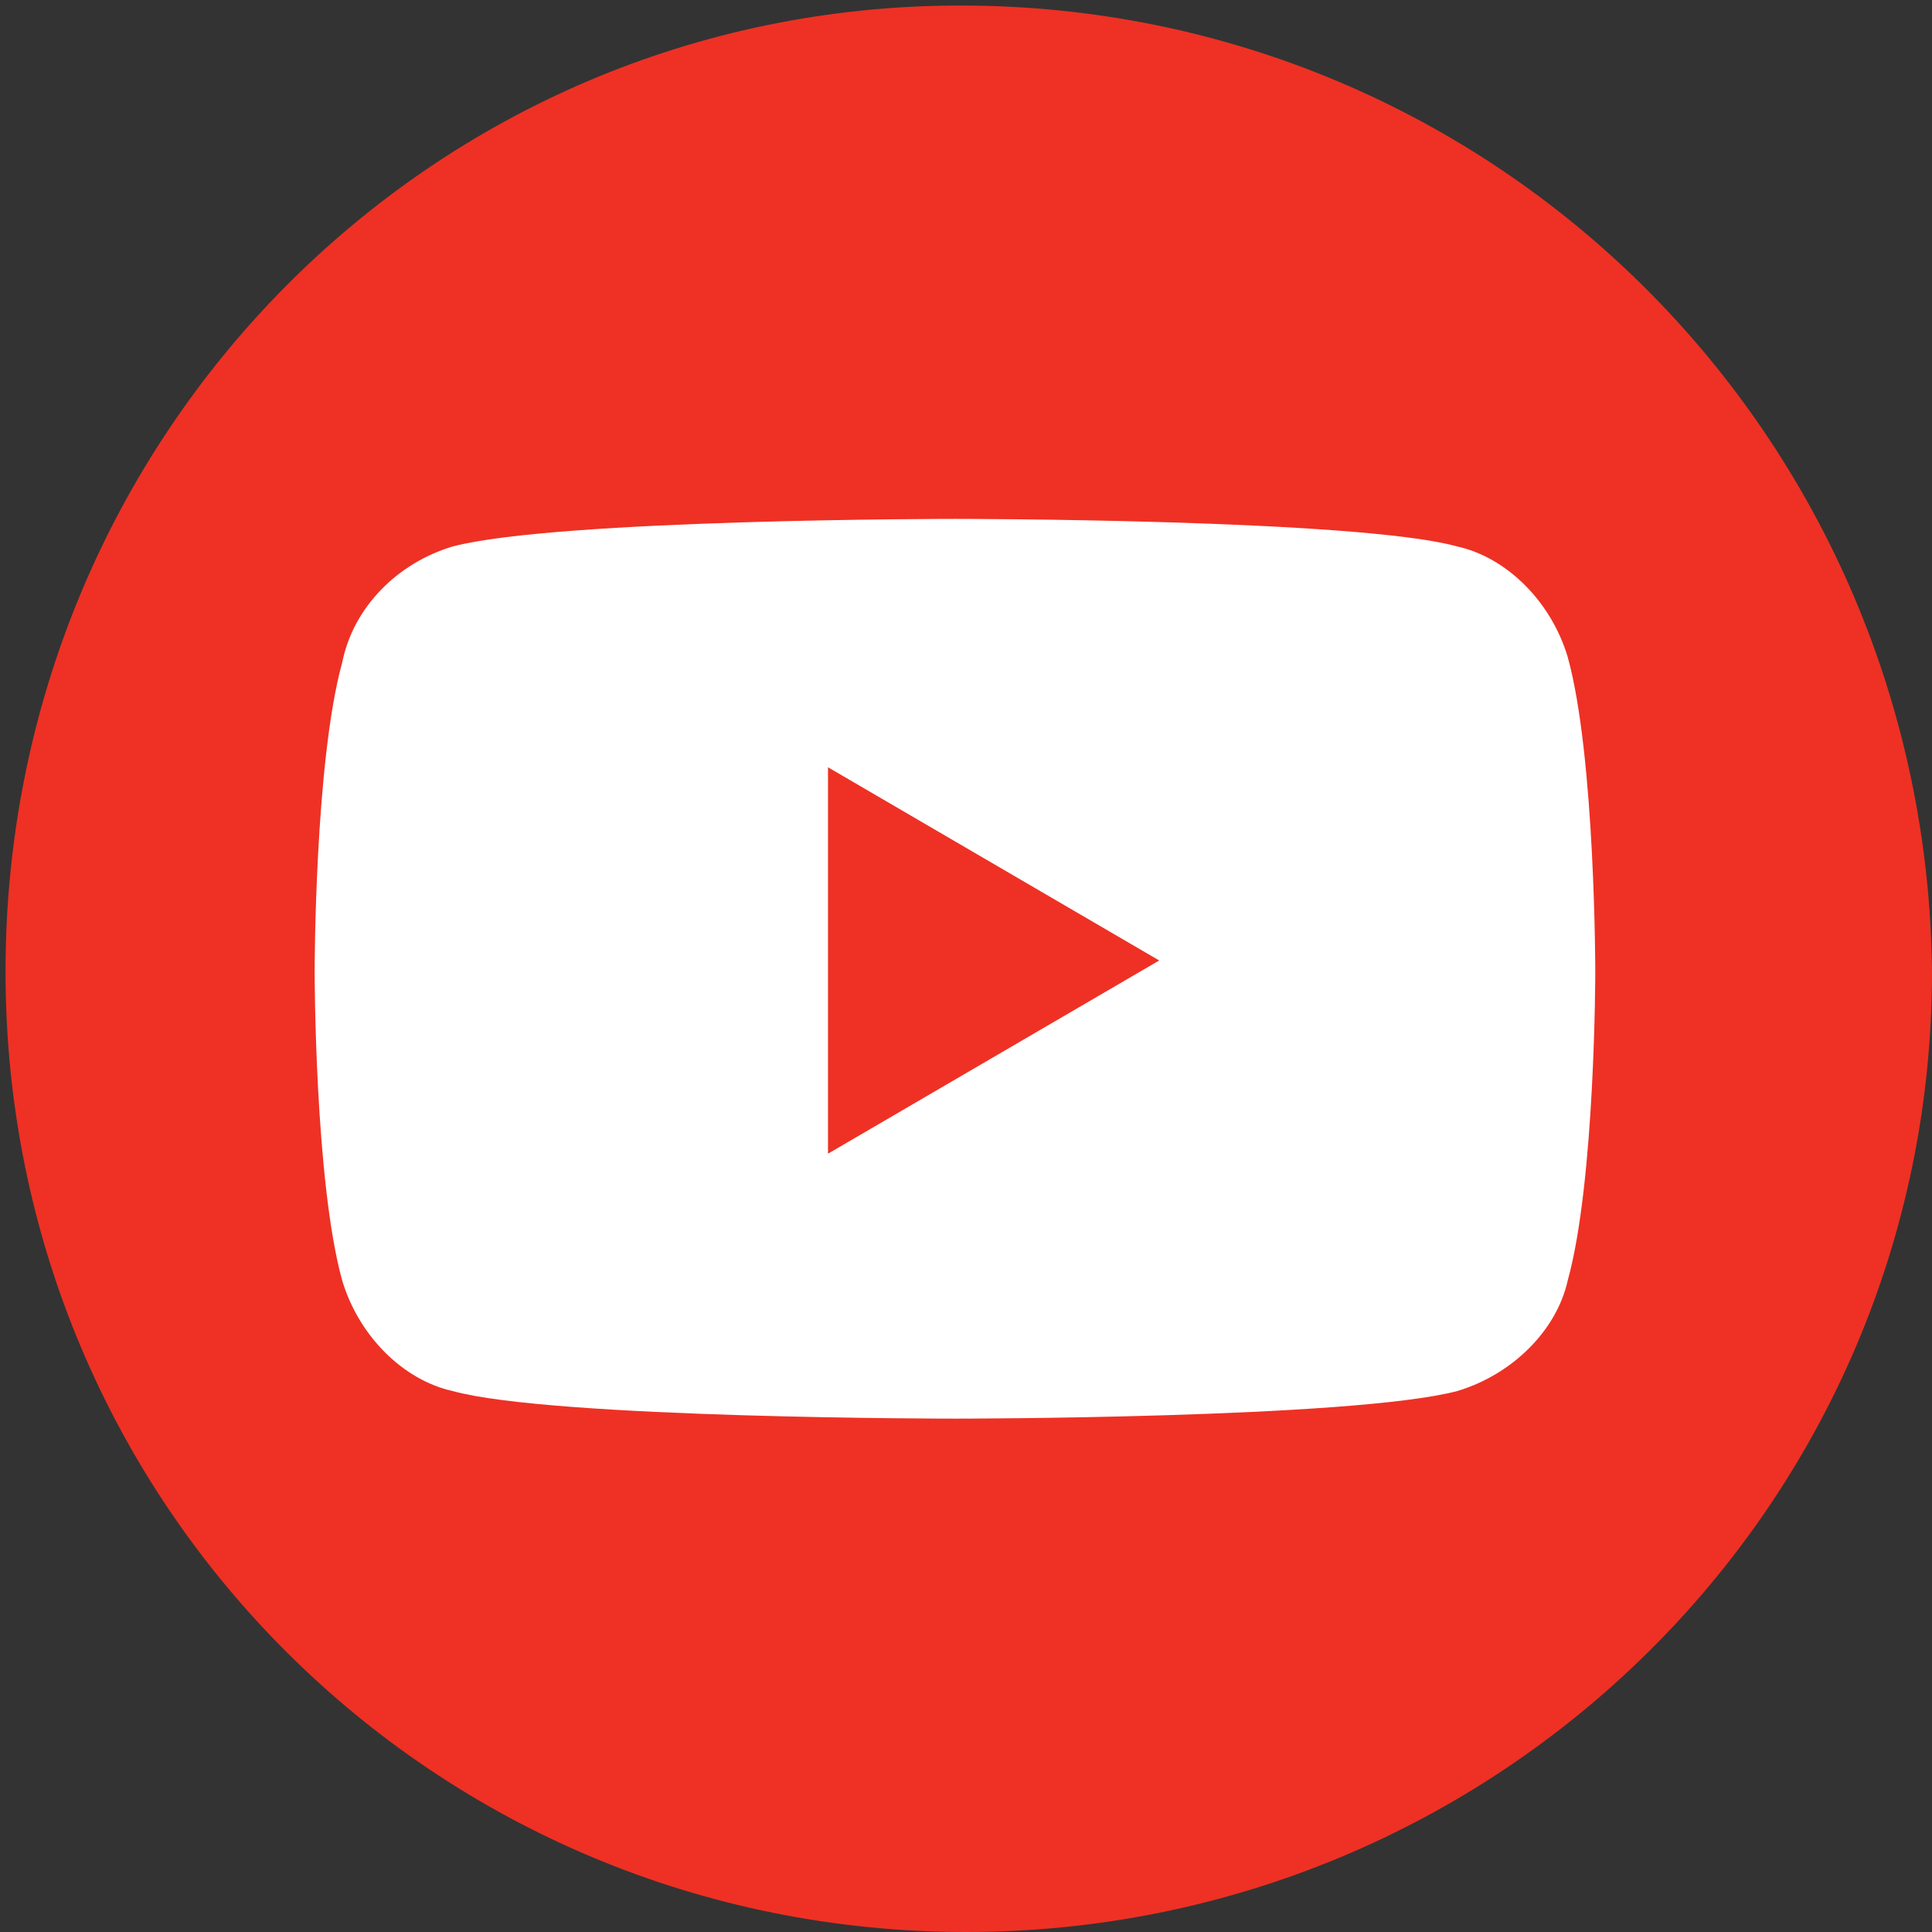 <?xml version="1.0" encoding="utf-8"?>
<!-- Generator: Adobe Illustrator 25.4.8, SVG Export Plug-In . SVG Version: 6.00 Build 0)  -->
<svg version="1.1" id="Layer_1" xmlns="http://www.w3.org/2000/svg" xmlns:xlink="http://www.w3.org/1999/xlink" x="0px" y="0px"
	 viewBox="0 0 35 35" style="enable-background:new 0 0 35 35;" xml:space="preserve">
<rect x="0" y="0" width="35" height="35" fill="#333333" stroke="none"/>
<style type="text/css">
	.st0{fill:#EE3124;}
	.st1{fill:#FFFFFF;}
</style>
<g>
	<path class="st0" d="M17.4,0.1C7.8,0.1,0.1,7.9,0.1,17.6S7.9,35,17.5,35S35,27.3,35,17.6C34.9,7.9,27.1,0.1,17.4,0.1z"/>
	<g>
		<path class="st1" d="M28.4,11.9c-0.3-1-1.1-1.8-2-2c-1.8-0.5-9.1-0.5-9.1-0.5s-7.2,0-9.1,0.5c-1,0.3-1.8,1.1-2,2.1
			c-0.5,1.8-0.5,5.6-0.5,5.6s0,3.8,0.5,5.6c0.3,1,1.1,1.8,2,2c1.8,0.5,9.1,0.5,9.1,0.5s7.2,0,9.1-0.5c1-0.3,1.8-1.1,2-2
			c0.5-1.8,0.5-5.6,0.5-5.6S28.9,13.7,28.4,11.9z"/>
		<polygon class="st0" points="15,20.9 21,17.4 15,13.9"/>
	</g>
</g>
</svg>
